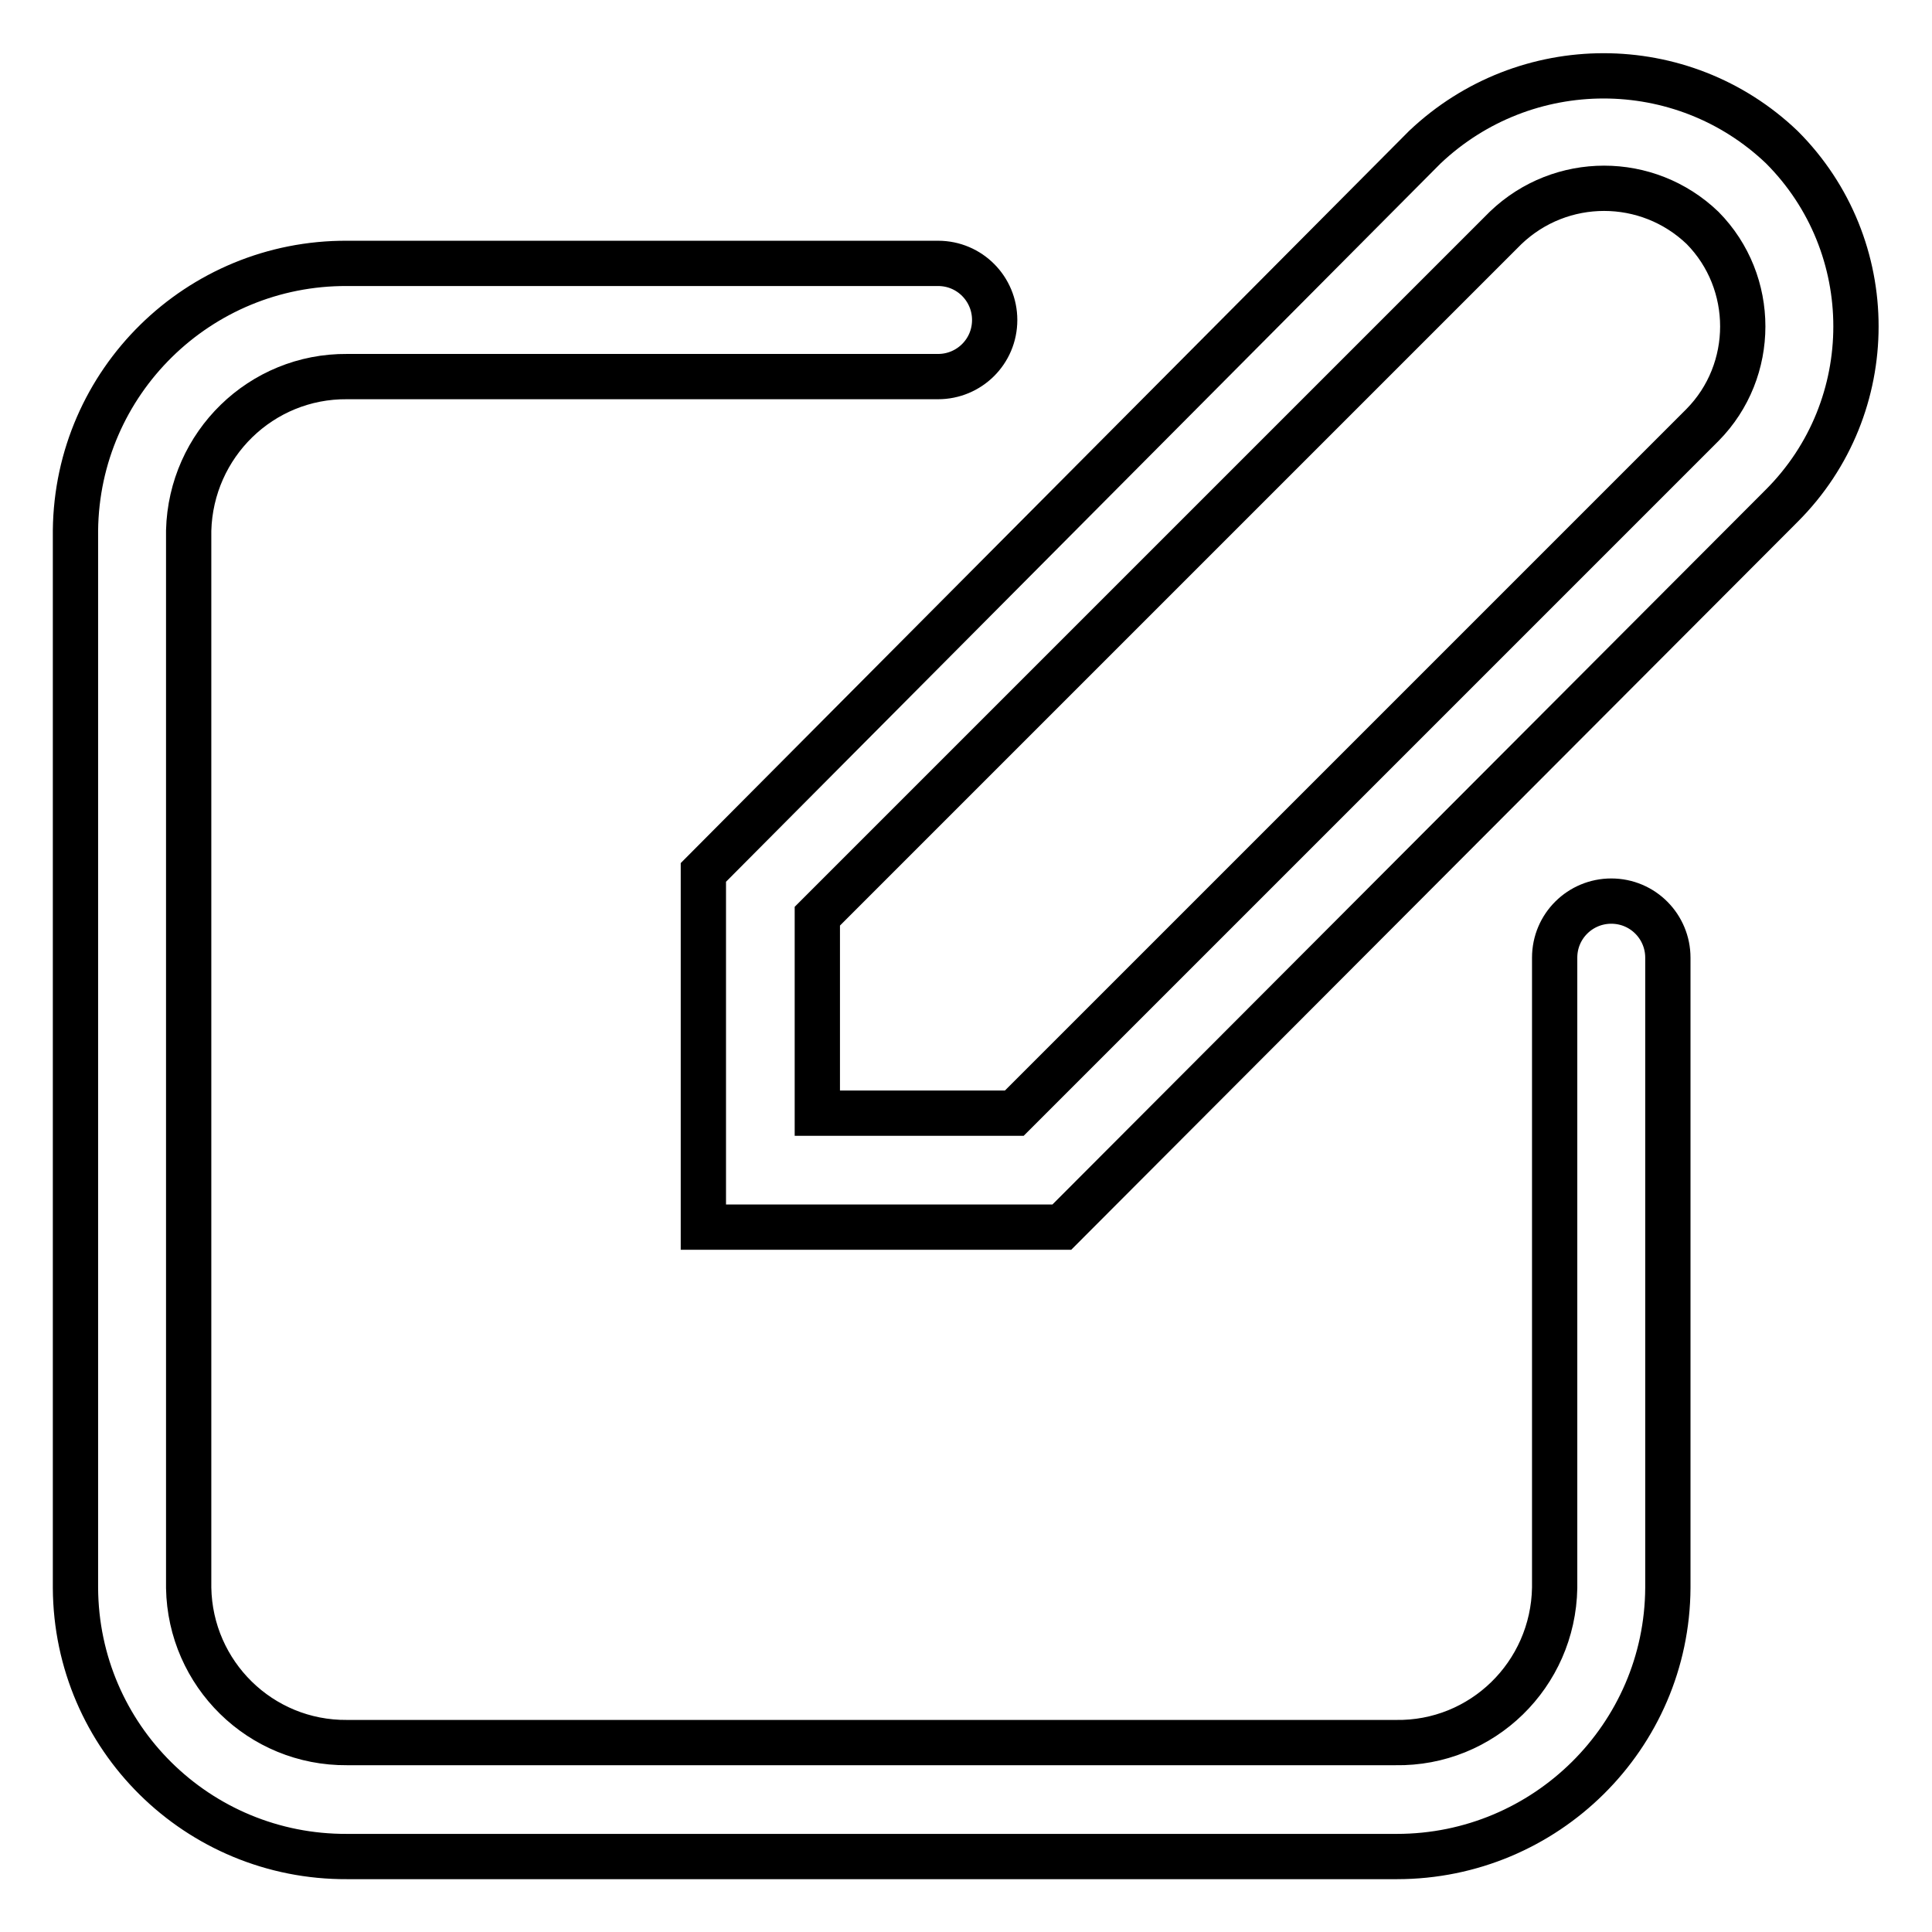 <?xml version="1.0" encoding="utf-8"?>
<!-- Svg Vector Icons : http://www.onlinewebfonts.com/icon -->
<!DOCTYPE svg PUBLIC "-//W3C//DTD SVG 1.1//EN" "http://www.w3.org/Graphics/SVG/1.1/DTD/svg11.dtd">
<svg version="1.1" xmlns="http://www.w3.org/2000/svg" xmlns:xlink="http://www.w3.org/1999/xlink" x="0px" y="0px" viewBox="0 0 256 256" enable-background="new 0 0 256 256" xml:space="preserve">
<g> <path stroke-width="6" fill-opacity="0" stroke="#000000"  d="M185.1,246H46c-19.8,0.1-35.9-15.8-36-35.6V70.3c0.2-19.7,16.3-35.5,36-35.4h78.3c4.2,0,7.5,3.4,7.5,7.5 c0,4.2-3.4,7.5-7.5,7.5H46c-11.4-0.1-20.7,9-21,20.4v140.1c0.2,11.4,9.5,20.6,21,20.5h138.9c11.5,0.2,20.9-9,21.1-20.5c0,0,0,0,0,0 v-83.5c0-4.2,3.4-7.5,7.5-7.5c4.2,0,7.5,3.4,7.5,7.5v83.5C220.9,230.1,204.8,246,185.1,246L185.1,246z"/> <path stroke-width="6" fill-opacity="0" stroke="#000000"  d="M140.7,162.6H93.2v-47l95.6-96.1c13.3-12.6,34.1-12.6,47.3,0c13.1,13.1,13.1,34.4,0,47.5L140.7,162.6z  M108.3,147.5h26.1l91.2-91.2c7.1-7.2,7.1-18.9,0-26.1c-7.3-7-18.8-7-26.1,0l-91.2,91.2V147.5z"/></g>
</svg>